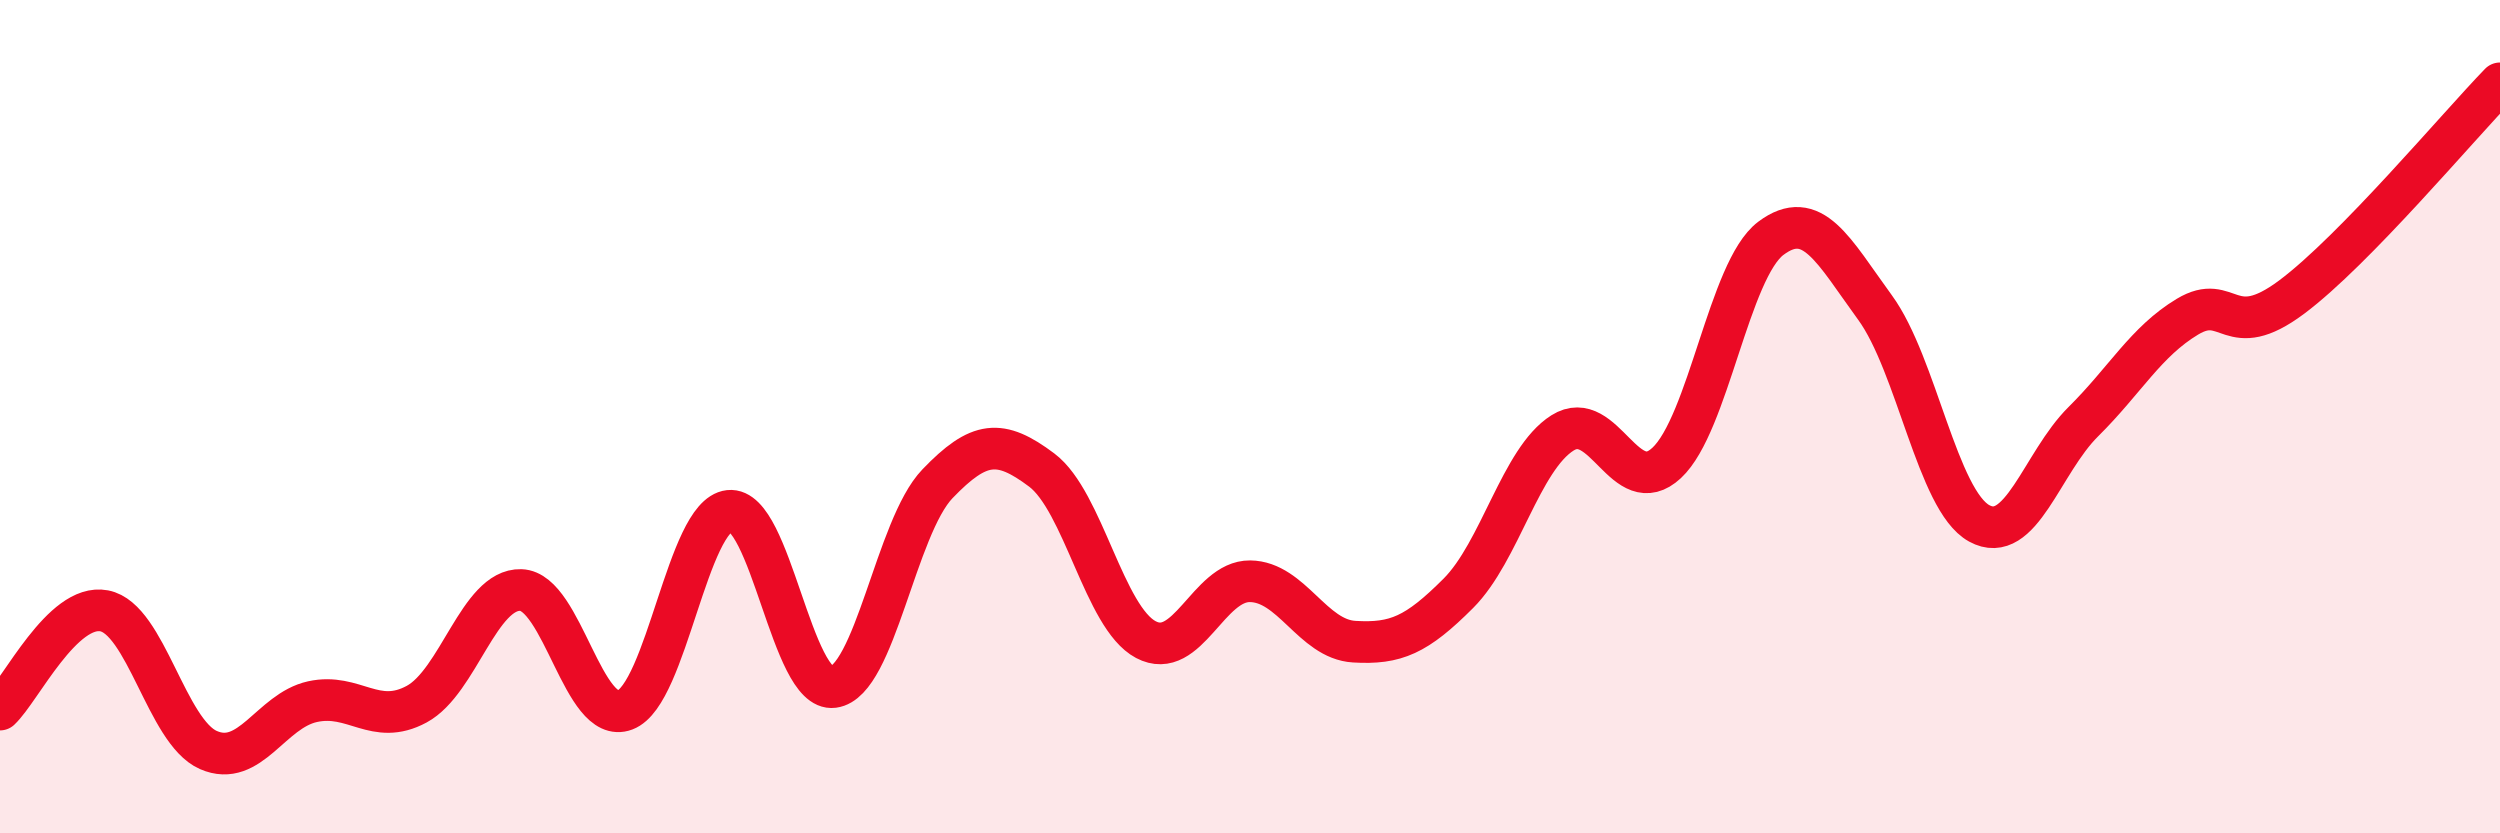 
    <svg width="60" height="20" viewBox="0 0 60 20" xmlns="http://www.w3.org/2000/svg">
      <path
        d="M 0,17.03 C 0.5,16.56 1.5,14.47 2.5,14.66 C 3.5,14.85 4,17.56 5,18 C 6,18.44 6.5,17.06 7.5,16.84 C 8.5,16.62 9,17.44 10,16.9 C 11,16.36 11.5,14.13 12.5,14.16 C 13.5,14.19 14,17.42 15,17.04 C 16,16.66 16.5,12.37 17.5,12.26 C 18.5,12.15 19,16.62 20,16.49 C 21,16.36 21.5,12.65 22.5,11.61 C 23.5,10.57 24,10.53 25,11.28 C 26,12.03 26.5,14.82 27.5,15.35 C 28.5,15.88 29,13.94 30,13.95 C 31,13.96 31.5,15.34 32.5,15.4 C 33.5,15.46 34,15.24 35,14.24 C 36,13.24 36.5,11.02 37.5,10.39 C 38.5,9.76 39,12.04 40,11.11 C 41,10.18 41.5,6.47 42.5,5.72 C 43.5,4.97 44,6.01 45,7.38 C 46,8.75 46.5,12.01 47.5,12.56 C 48.5,13.11 49,11.11 50,10.12 C 51,9.13 51.5,8.2 52.5,7.6 C 53.5,7 53.5,8.25 55,7.13 C 56.5,6.01 59,3.03 60,2L60 20L0 20Z"
        fill="#EB0A25"
        opacity="0.1"
        stroke-linecap="round"
        stroke-linejoin="round"
      />
      <path
        d="M 0,17.03 C 0.5,16.56 1.5,14.47 2.5,14.66 C 3.5,14.85 4,17.56 5,18 C 6,18.44 6.5,17.06 7.5,16.84 C 8.5,16.62 9,17.44 10,16.9 C 11,16.36 11.5,14.13 12.5,14.16 C 13.5,14.19 14,17.42 15,17.04 C 16,16.66 16.5,12.37 17.5,12.26 C 18.5,12.15 19,16.62 20,16.49 C 21,16.36 21.5,12.65 22.5,11.61 C 23.5,10.57 24,10.53 25,11.28 C 26,12.03 26.5,14.82 27.5,15.35 C 28.5,15.88 29,13.94 30,13.95 C 31,13.96 31.5,15.34 32.5,15.4 C 33.5,15.46 34,15.24 35,14.24 C 36,13.24 36.5,11.02 37.5,10.39 C 38.5,9.76 39,12.04 40,11.11 C 41,10.18 41.5,6.47 42.5,5.72 C 43.5,4.97 44,6.01 45,7.38 C 46,8.75 46.5,12.01 47.5,12.56 C 48.5,13.11 49,11.11 50,10.12 C 51,9.13 51.5,8.2 52.5,7.6 C 53.5,7 53.5,8.25 55,7.13 C 56.5,6.01 59,3.03 60,2"
        stroke="#EB0A25"
        stroke-width="1"
        fill="none"
        stroke-linecap="round"
        stroke-linejoin="round"
      />
    </svg>
  
